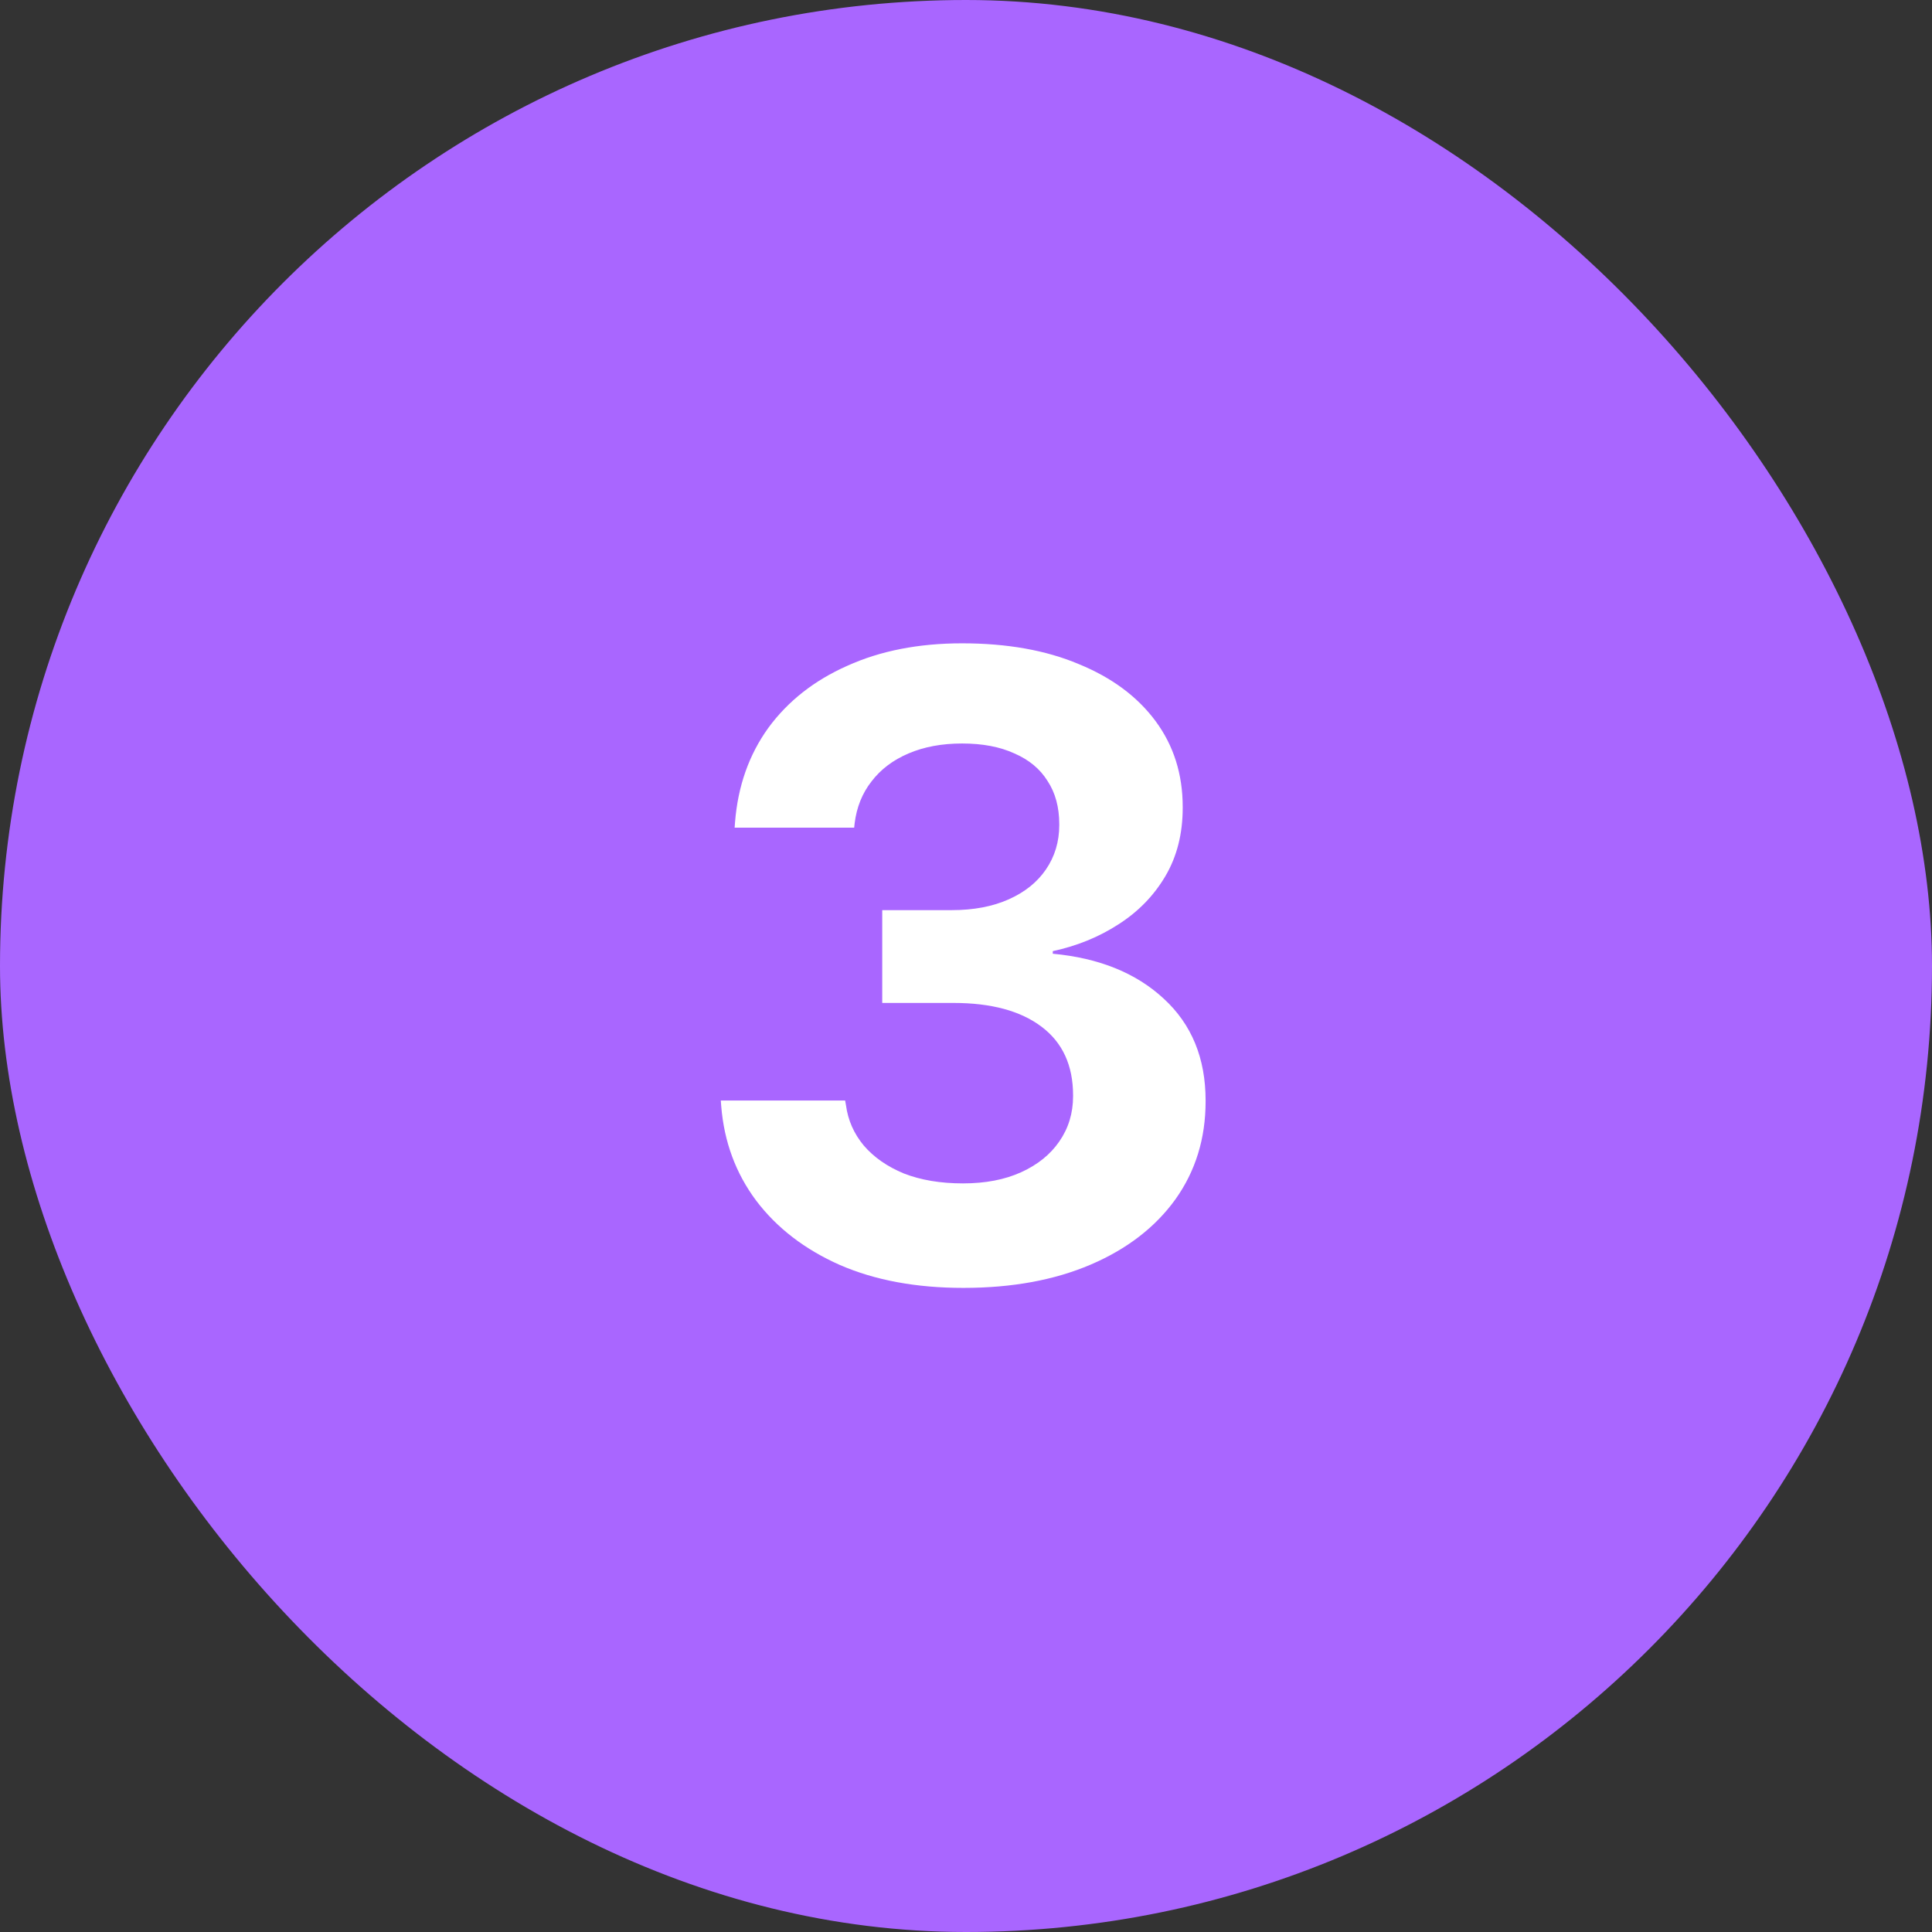 <?xml version="1.0" encoding="UTF-8"?> <svg xmlns="http://www.w3.org/2000/svg" width="59" height="59" viewBox="0 0 59 59" fill="none"><rect x="0" y="0" width="59" height="59" fill="#333333" stroke="none"/><rect width="59" height="59" rx="29.5" fill="#A966FF"></rect><path d="M29.421 39.33C27.98 39.33 26.723 39.097 25.65 38.631C24.578 38.156 23.726 37.502 23.093 36.666C22.469 35.831 22.113 34.869 22.025 33.779L22.012 33.608H25.809L25.835 33.753C25.896 34.21 26.077 34.619 26.375 34.979C26.683 35.339 27.092 35.625 27.602 35.836C28.12 36.038 28.722 36.139 29.408 36.139C30.093 36.139 30.686 36.025 31.188 35.796C31.689 35.568 32.075 35.256 32.348 34.86C32.629 34.456 32.77 33.995 32.77 33.476V33.45C32.77 32.536 32.449 31.837 31.807 31.354C31.166 30.87 30.269 30.628 29.118 30.628H26.942V27.794H29.065C29.733 27.794 30.313 27.684 30.805 27.464C31.297 27.245 31.675 26.941 31.939 26.555C32.211 26.159 32.348 25.706 32.348 25.197V25.17C32.348 24.652 32.229 24.212 31.992 23.852C31.763 23.483 31.425 23.202 30.977 23.008C30.537 22.806 30.005 22.705 29.381 22.705C28.766 22.705 28.221 22.806 27.747 23.008C27.272 23.21 26.894 23.496 26.613 23.865C26.331 24.226 26.16 24.652 26.099 25.144L26.085 25.276H22.434L22.447 25.105C22.535 24.006 22.873 23.048 23.462 22.23C24.06 21.413 24.864 20.78 25.875 20.332C26.885 19.875 28.054 19.646 29.381 19.646C30.752 19.646 31.939 19.857 32.941 20.279C33.952 20.692 34.734 21.273 35.288 22.02C35.841 22.767 36.118 23.641 36.118 24.643V24.669C36.118 25.46 35.942 26.155 35.591 26.752C35.239 27.35 34.76 27.842 34.154 28.229C33.556 28.616 32.888 28.888 32.15 29.046V29.125C33.565 29.257 34.694 29.714 35.538 30.497C36.391 31.279 36.817 32.316 36.817 33.608V33.634C36.817 34.768 36.509 35.766 35.894 36.627C35.279 37.48 34.417 38.143 33.31 38.618C32.203 39.092 30.906 39.33 29.421 39.33Z" fill="white"></path></svg> 